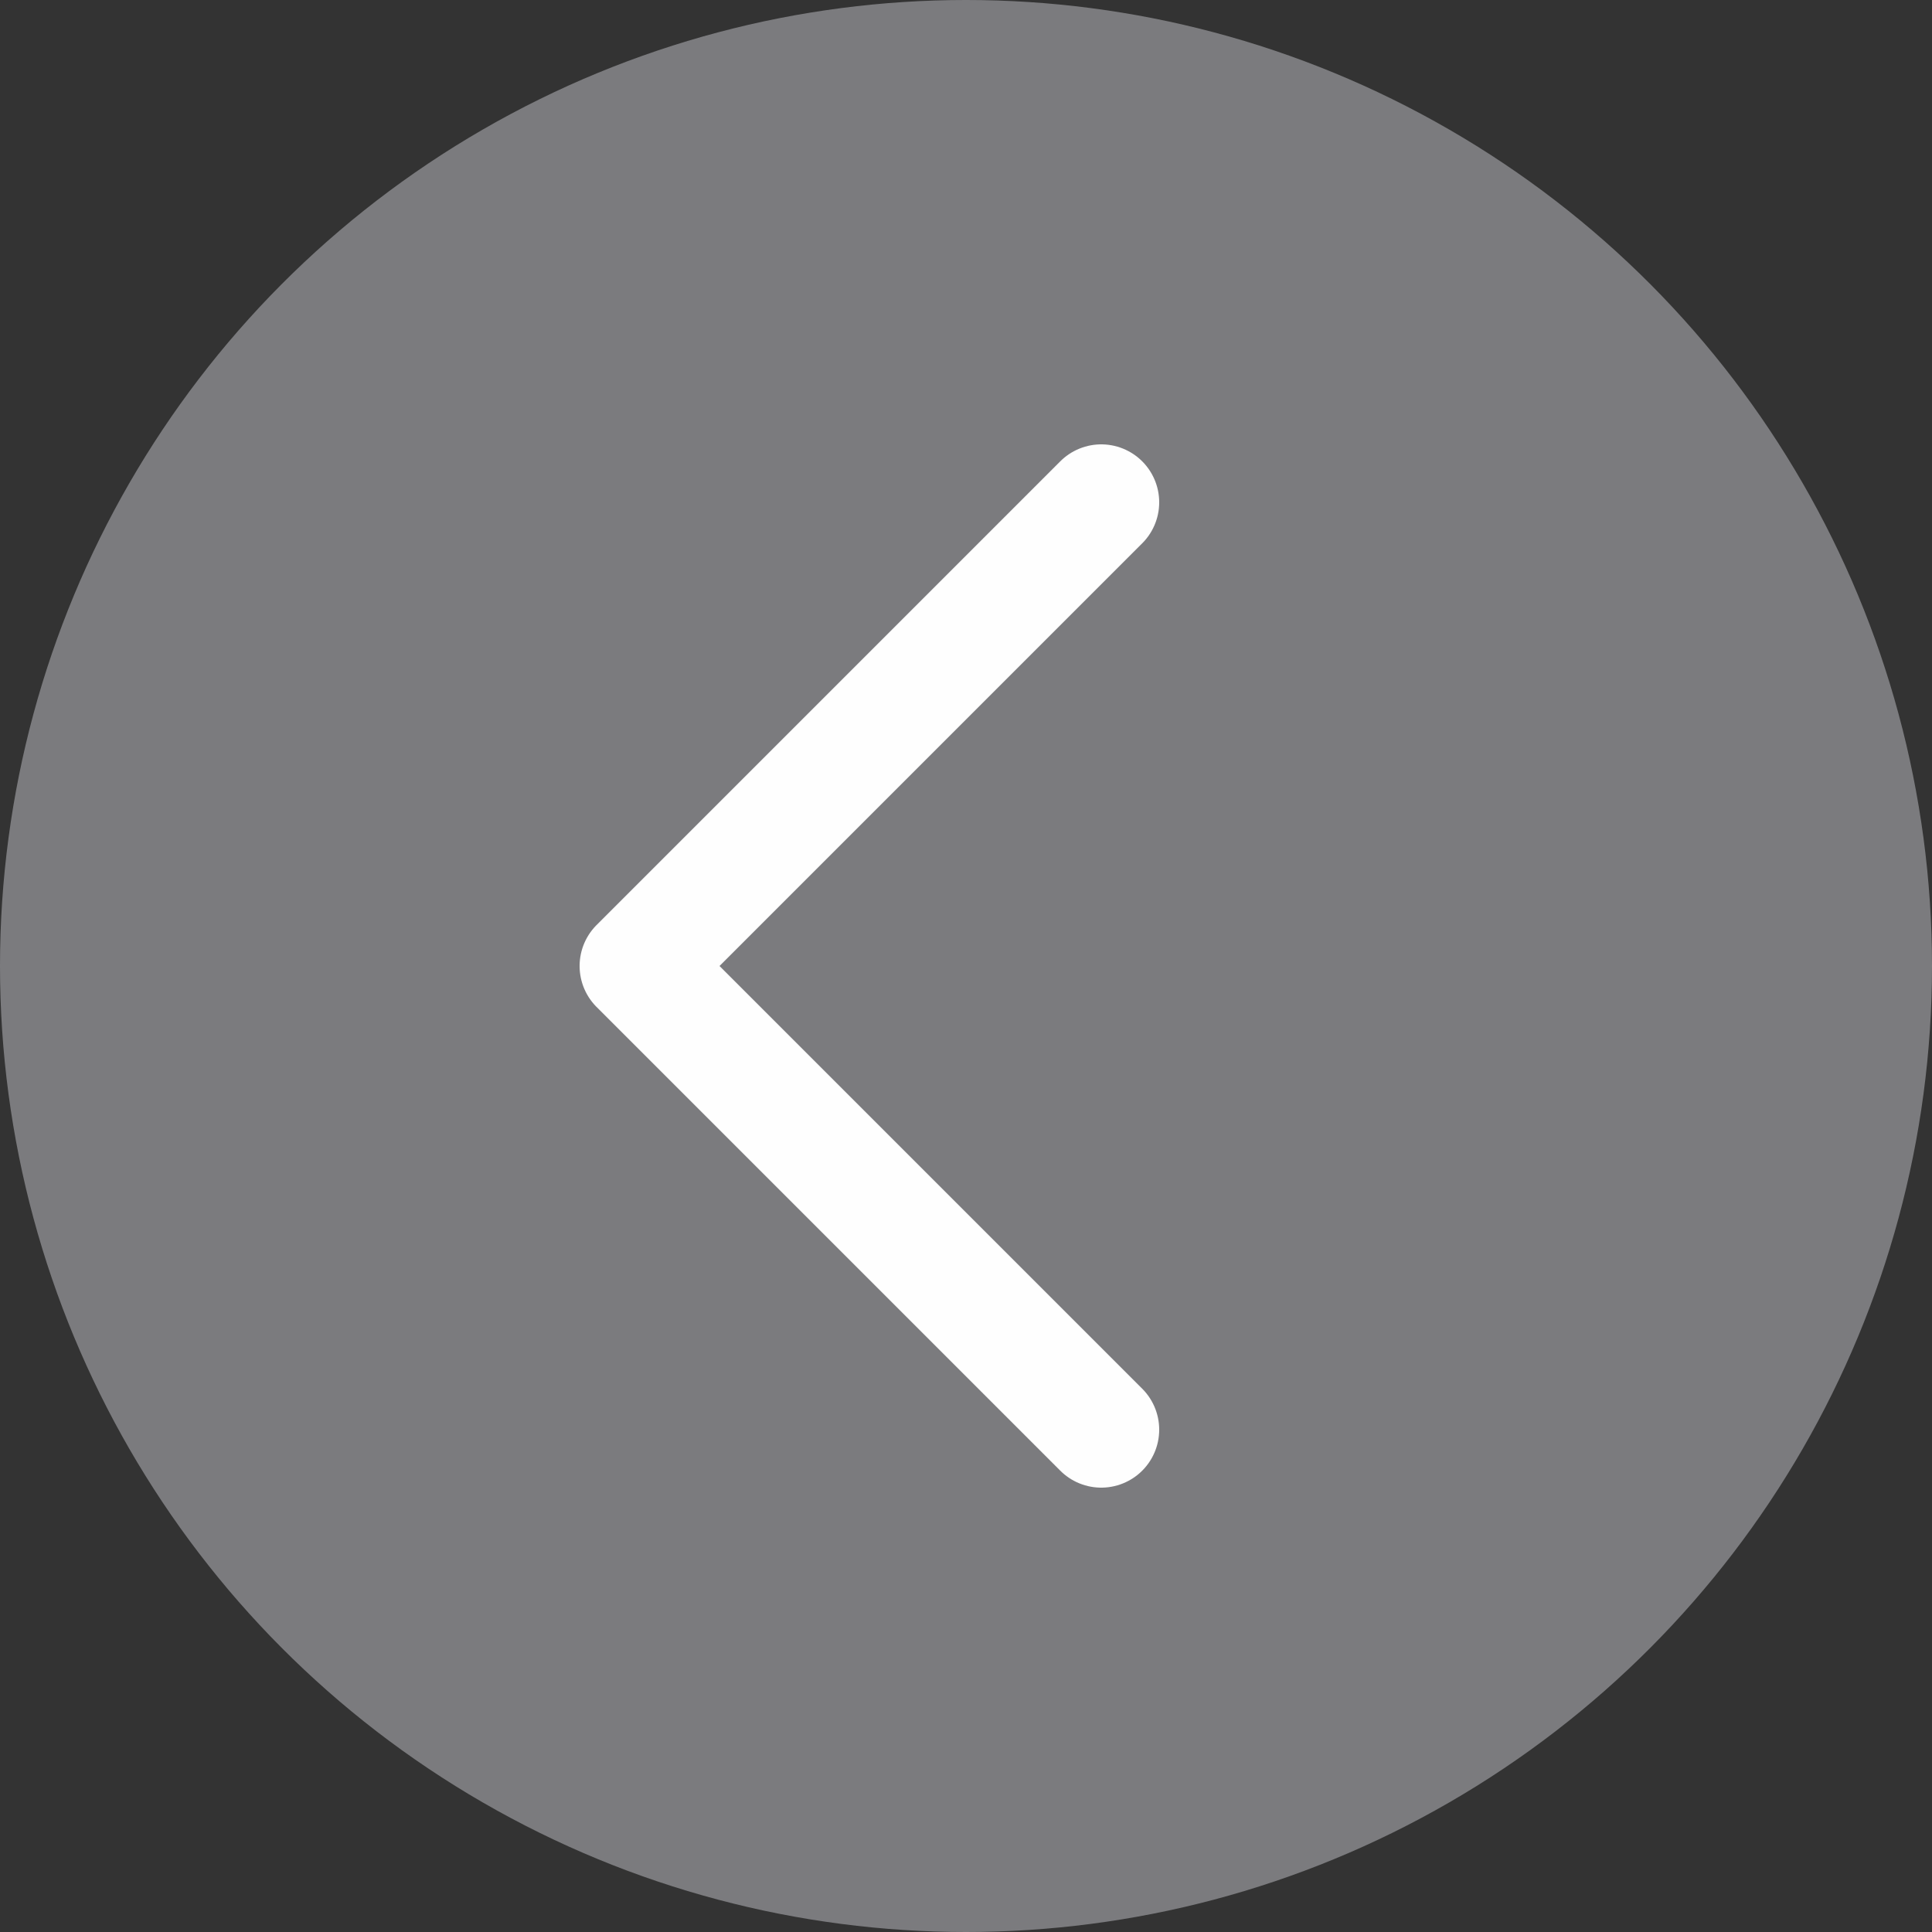 <?xml version="1.0" encoding="UTF-8"?> <svg xmlns="http://www.w3.org/2000/svg" width="100" height="100" viewBox="0 0 100 100" fill="none"><rect x="0" y="0" width="100" height="100" fill="#333333" stroke="none"/><circle cx="50" cy="50" r="50" fill="#7B7B7E"></circle><path d="M57 26L33 50L57 74" stroke="#FEFEFE" stroke-width="6" stroke-linecap="round" stroke-linejoin="round"></path></svg> 